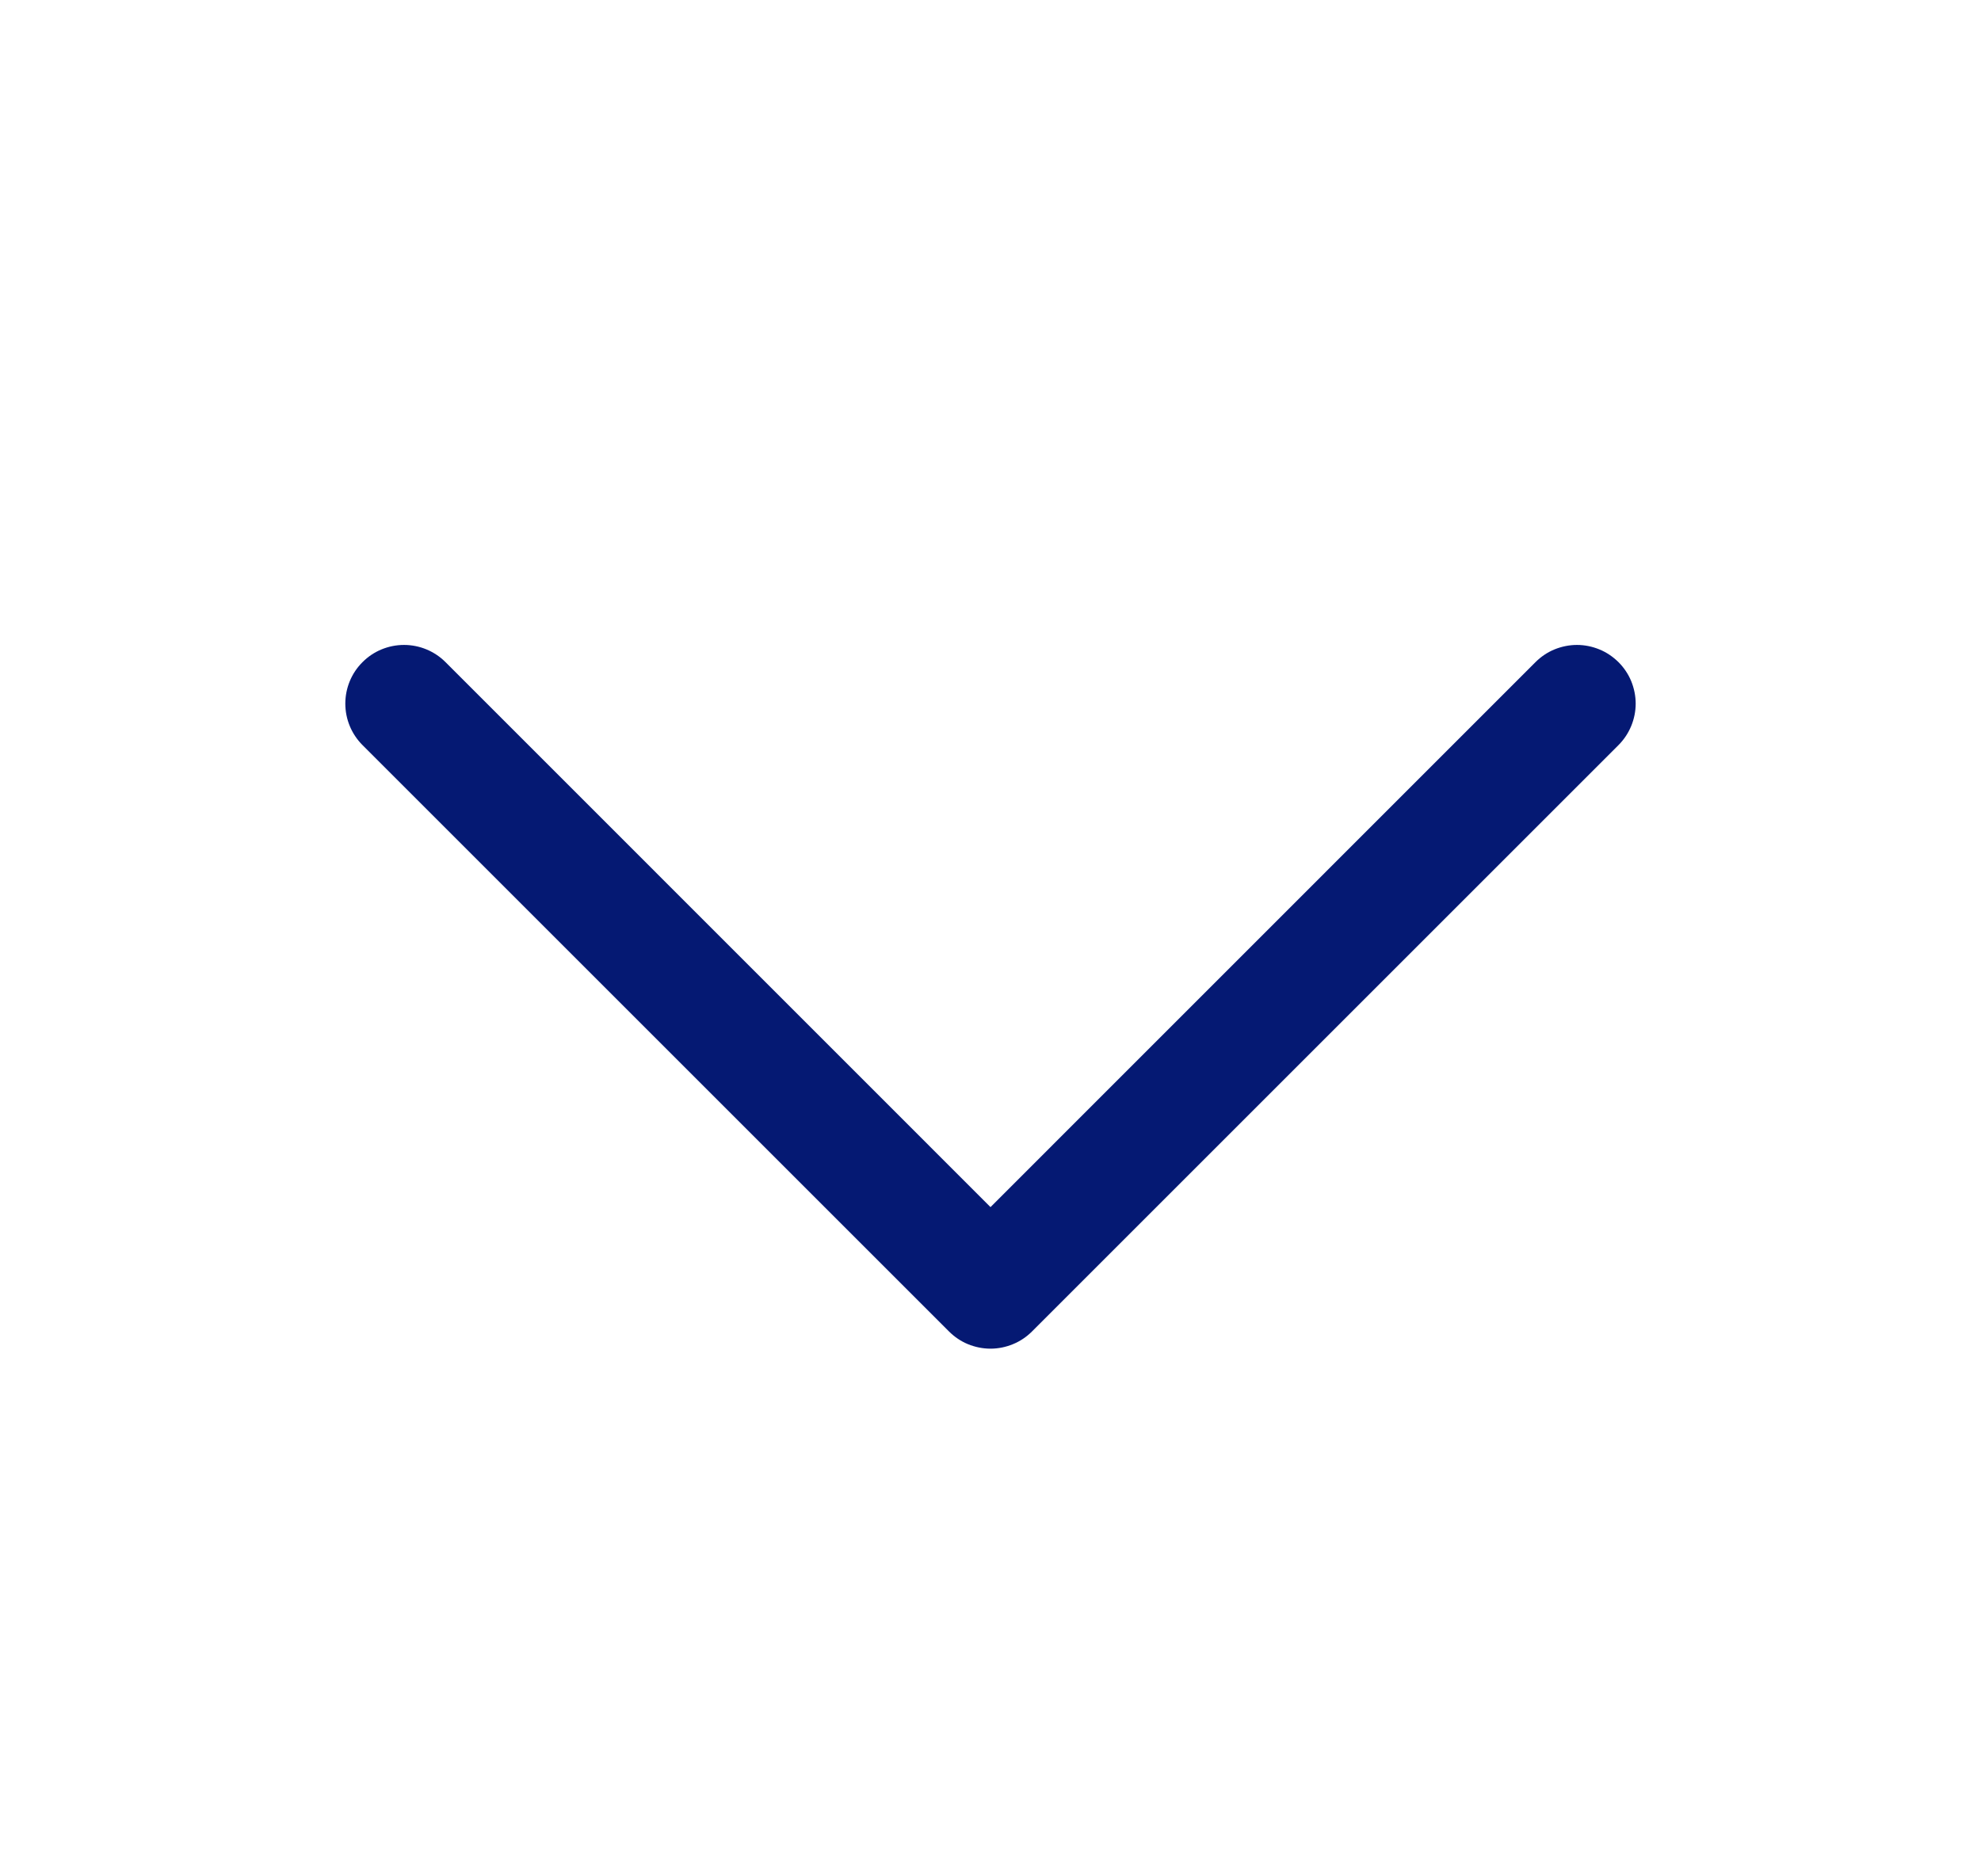 <svg width="19" height="18" viewBox="0 0 19 18" fill="none" xmlns="http://www.w3.org/2000/svg">
<path d="M15.523 7.148L9.898 12.773C9.846 12.825 9.784 12.867 9.715 12.895C9.647 12.923 9.574 12.938 9.5 12.938C9.426 12.938 9.353 12.923 9.284 12.895C9.216 12.867 9.154 12.825 9.102 12.773L3.477 7.148C3.371 7.042 3.312 6.899 3.312 6.75C3.312 6.601 3.371 6.457 3.477 6.352C3.582 6.246 3.726 6.187 3.875 6.187C4.024 6.187 4.167 6.246 4.273 6.352L9.5 11.58L14.727 6.352C14.779 6.3 14.841 6.258 14.909 6.23C14.978 6.202 15.051 6.187 15.125 6.187C15.199 6.187 15.272 6.202 15.34 6.23C15.409 6.258 15.47 6.3 15.523 6.352C15.575 6.404 15.617 6.466 15.645 6.534C15.673 6.603 15.688 6.676 15.688 6.75C15.688 6.824 15.673 6.897 15.645 6.965C15.617 7.033 15.575 7.096 15.523 7.148Z" fill="#051973"/>
</svg>
